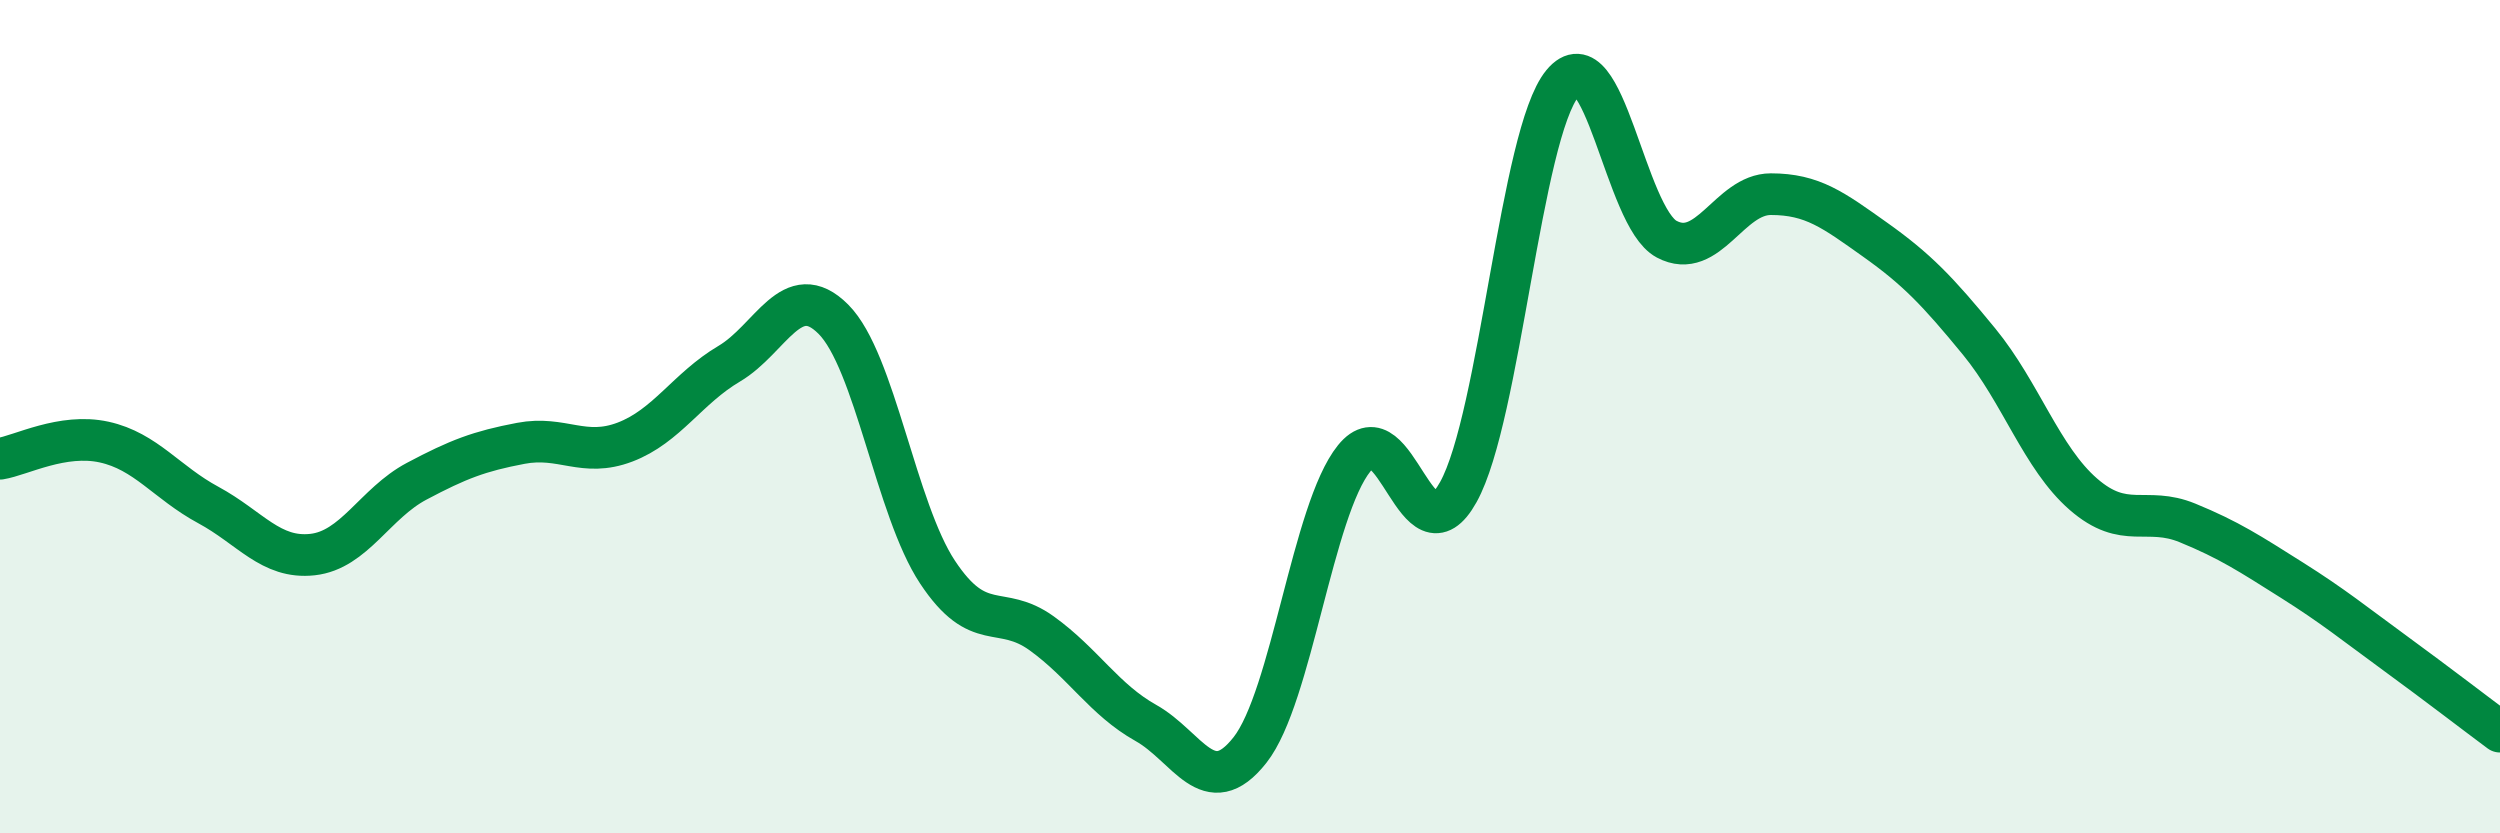 
    <svg width="60" height="20" viewBox="0 0 60 20" xmlns="http://www.w3.org/2000/svg">
      <path
        d="M 0,11.01 C 0.5,10.93 1.5,10.39 2.5,10.61 C 3.5,10.83 4,11.58 5,12.12 C 6,12.66 6.5,13.42 7.5,13.31 C 8.5,13.2 9,12.08 10,11.55 C 11,11.02 11.5,10.83 12.5,10.64 C 13.5,10.45 14,10.99 15,10.61 C 16,10.23 16.5,9.32 17.5,8.73 C 18.5,8.14 19,6.66 20,7.66 C 21,8.66 21.5,12.22 22.5,13.73 C 23.5,15.24 24,14.48 25,15.2 C 26,15.92 26.5,16.79 27.5,17.35 C 28.5,17.91 29,19.27 30,18 C 31,16.73 31.5,12.24 32.5,11 C 33.5,9.76 34,13.61 35,11.81 C 36,10.01 36.5,3.21 37.5,2 C 38.5,0.79 39,5.21 40,5.74 C 41,6.27 41.5,4.66 42.5,4.66 C 43.5,4.66 44,5.04 45,5.75 C 46,6.46 46.5,6.98 47.5,8.2 C 48.5,9.42 49,10.99 50,11.86 C 51,12.73 51.5,12.14 52.5,12.55 C 53.5,12.96 54,13.29 55,13.92 C 56,14.55 56.5,14.96 57.5,15.69 C 58.5,16.42 59.5,17.19 60,17.56L60 20L0 20Z"
        fill="#008740"
        opacity="0.1"
        stroke-linecap="round"
        stroke-linejoin="round"
      />
      <path
        d="M 0,11.01 C 0.5,10.93 1.5,10.39 2.5,10.61 C 3.5,10.83 4,11.58 5,12.12 C 6,12.66 6.5,13.42 7.5,13.31 C 8.5,13.2 9,12.08 10,11.55 C 11,11.02 11.5,10.83 12.5,10.64 C 13.5,10.45 14,10.99 15,10.61 C 16,10.23 16.5,9.32 17.5,8.73 C 18.5,8.14 19,6.66 20,7.66 C 21,8.66 21.5,12.22 22.5,13.73 C 23.5,15.24 24,14.48 25,15.2 C 26,15.92 26.5,16.79 27.5,17.35 C 28.5,17.91 29,19.27 30,18 C 31,16.73 31.5,12.24 32.5,11 C 33.5,9.76 34,13.61 35,11.81 C 36,10.01 36.5,3.21 37.5,2 C 38.5,0.79 39,5.21 40,5.74 C 41,6.27 41.5,4.66 42.5,4.66 C 43.5,4.66 44,5.04 45,5.75 C 46,6.46 46.5,6.98 47.5,8.2 C 48.5,9.42 49,10.99 50,11.86 C 51,12.73 51.5,12.14 52.5,12.55 C 53.5,12.96 54,13.29 55,13.92 C 56,14.55 56.5,14.96 57.5,15.69 C 58.5,16.42 59.5,17.19 60,17.56"
        stroke="#008740"
        stroke-width="1"
        fill="none"
        stroke-linecap="round"
        stroke-linejoin="round"
      />
    </svg>
  